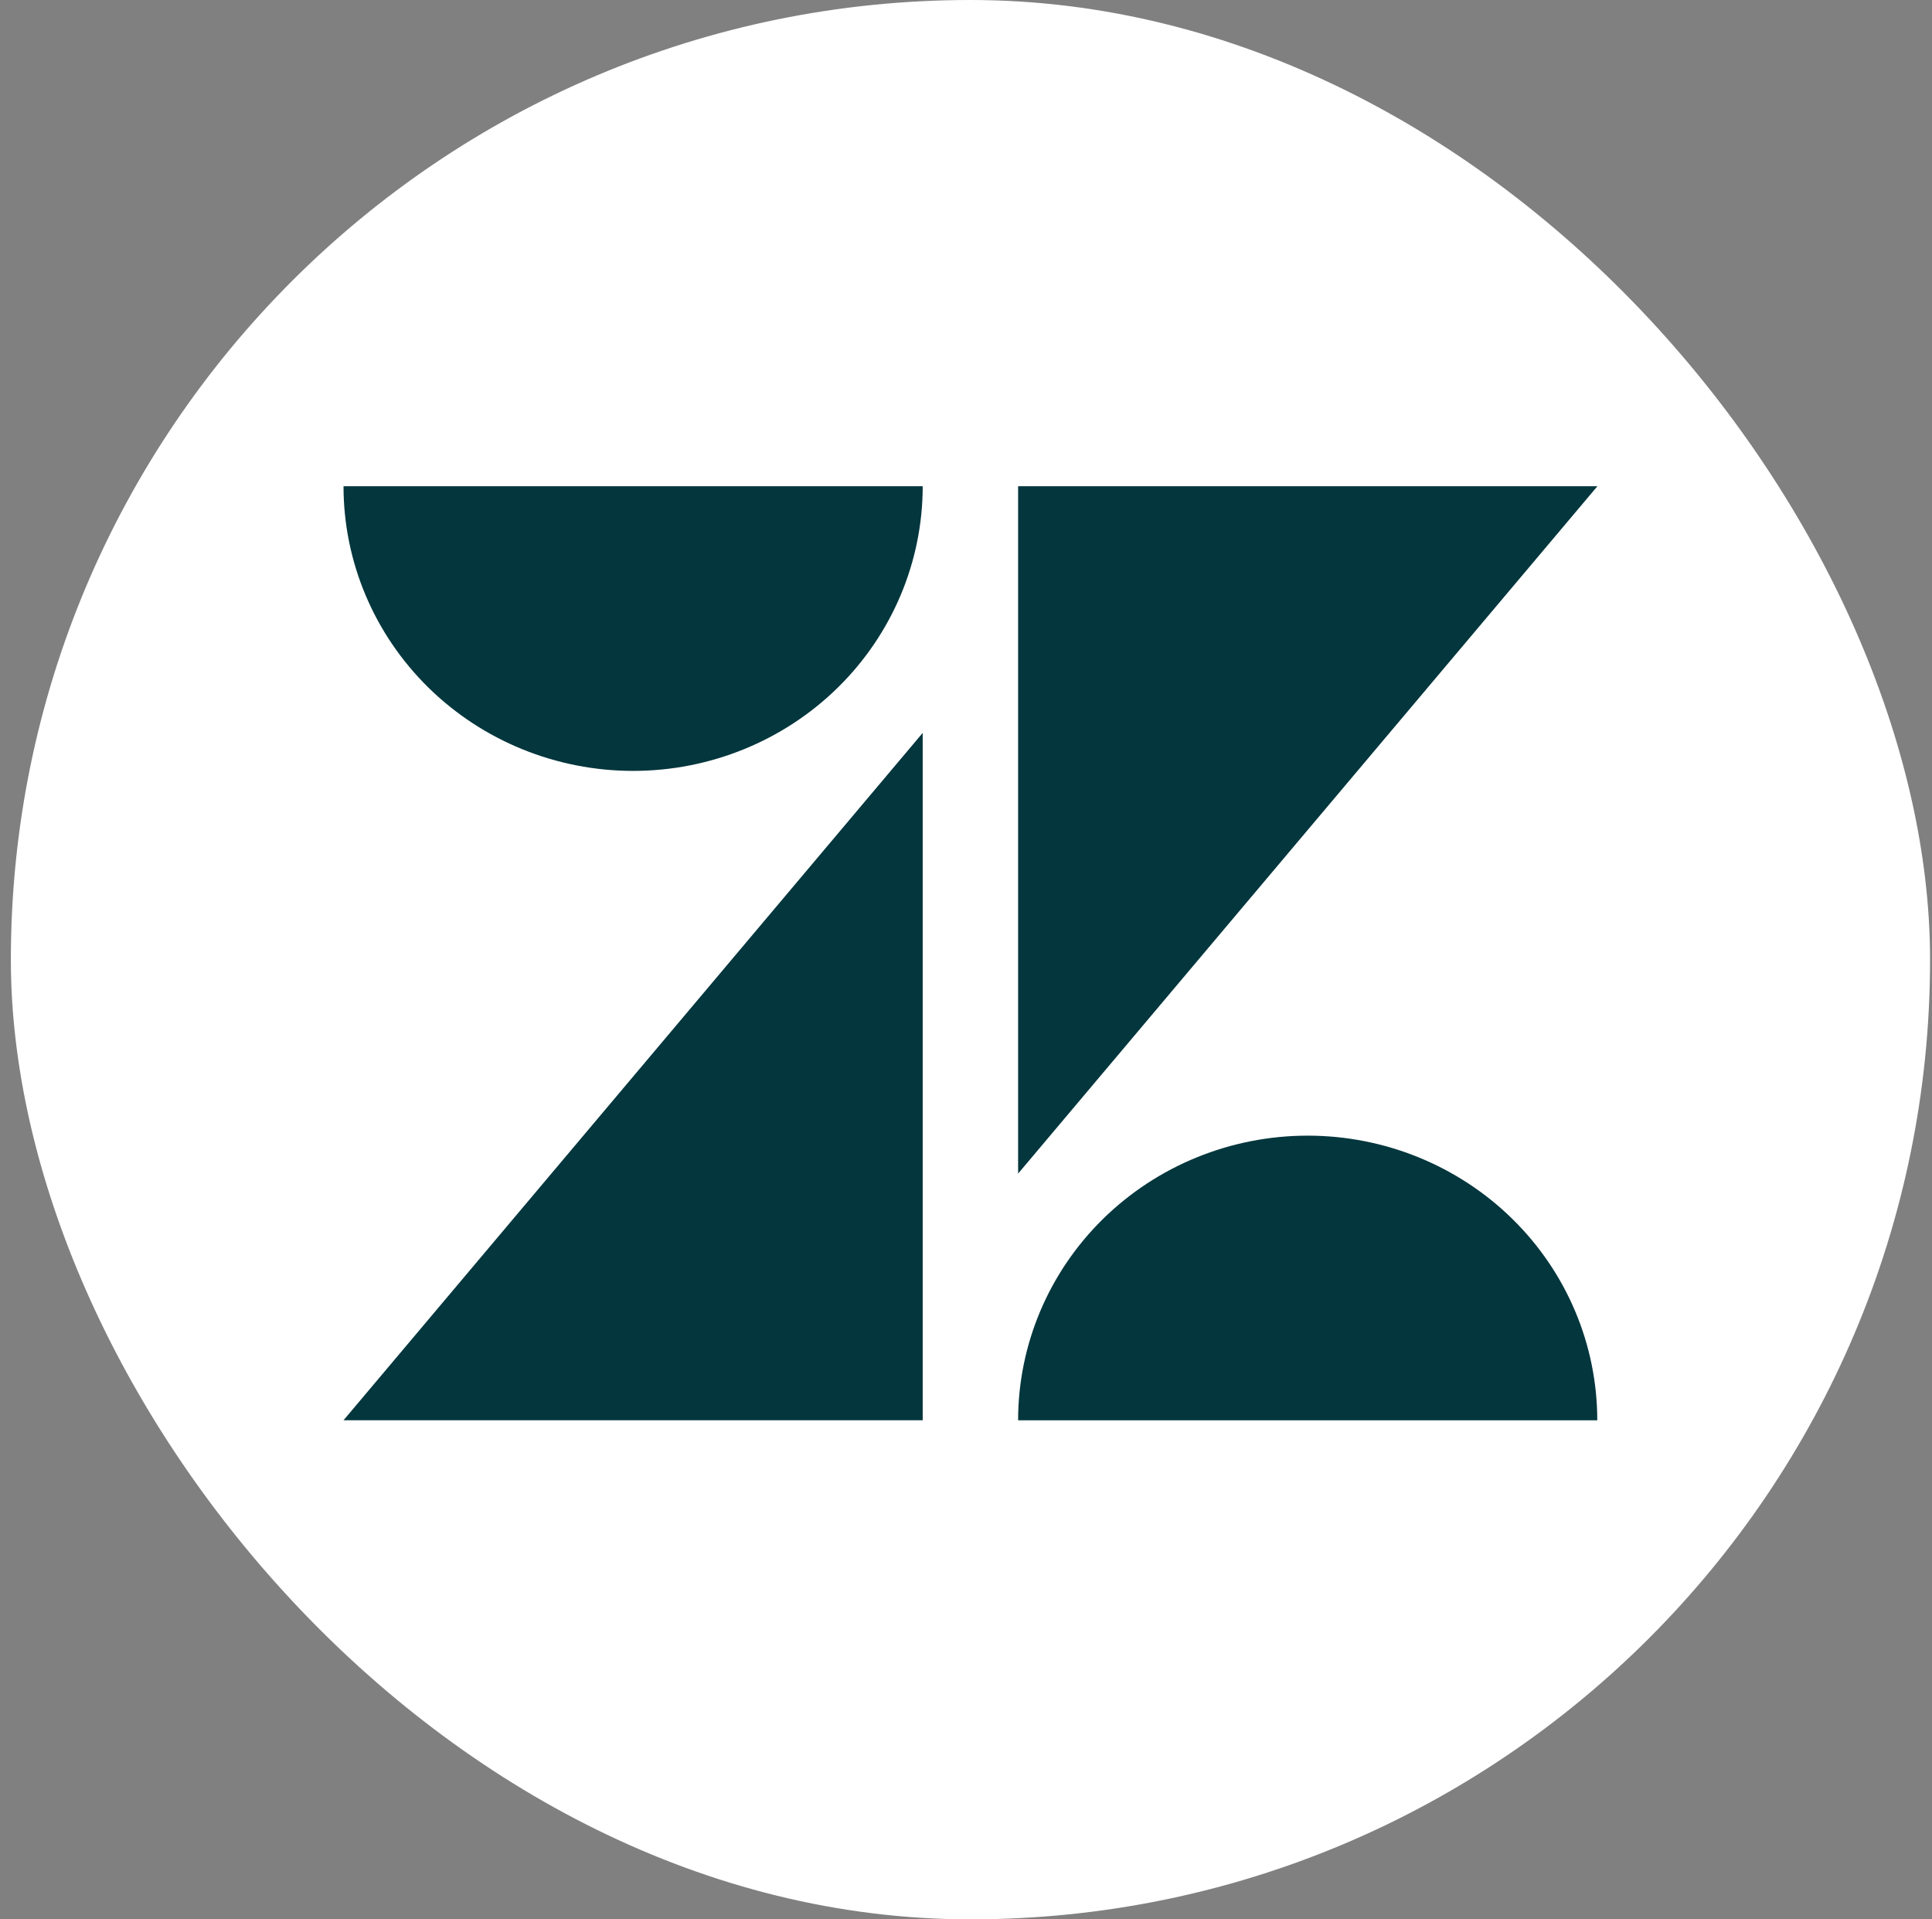 <svg width="151" height="150" viewBox="0 0 151 150" fill="none" xmlns="http://www.w3.org/2000/svg"><rect x="0" y="0" width="151" height="150" fill="#808080" stroke="none"/><rect x="0.849" width="150" height="150" rx="75" fill="white"/><path d="M72.116 57.277V110.995H26.849L72.116 57.277ZM72.116 38C72.116 43.9 69.731 49.559 65.487 53.731C61.242 57.903 55.485 60.247 49.482 60.247C43.48 60.247 37.723 57.903 33.478 53.731C29.234 49.559 26.849 43.9 26.849 38H72.116ZM79.573 111C79.573 105.1 81.957 99.441 86.202 95.269C90.447 91.097 96.204 88.753 102.206 88.753C108.209 88.753 113.966 91.097 118.21 95.269C122.455 99.441 124.839 105.1 124.839 111H79.573ZM79.573 91.723V38H124.849L79.573 91.718V91.723Z" fill="#03363D"/></svg>